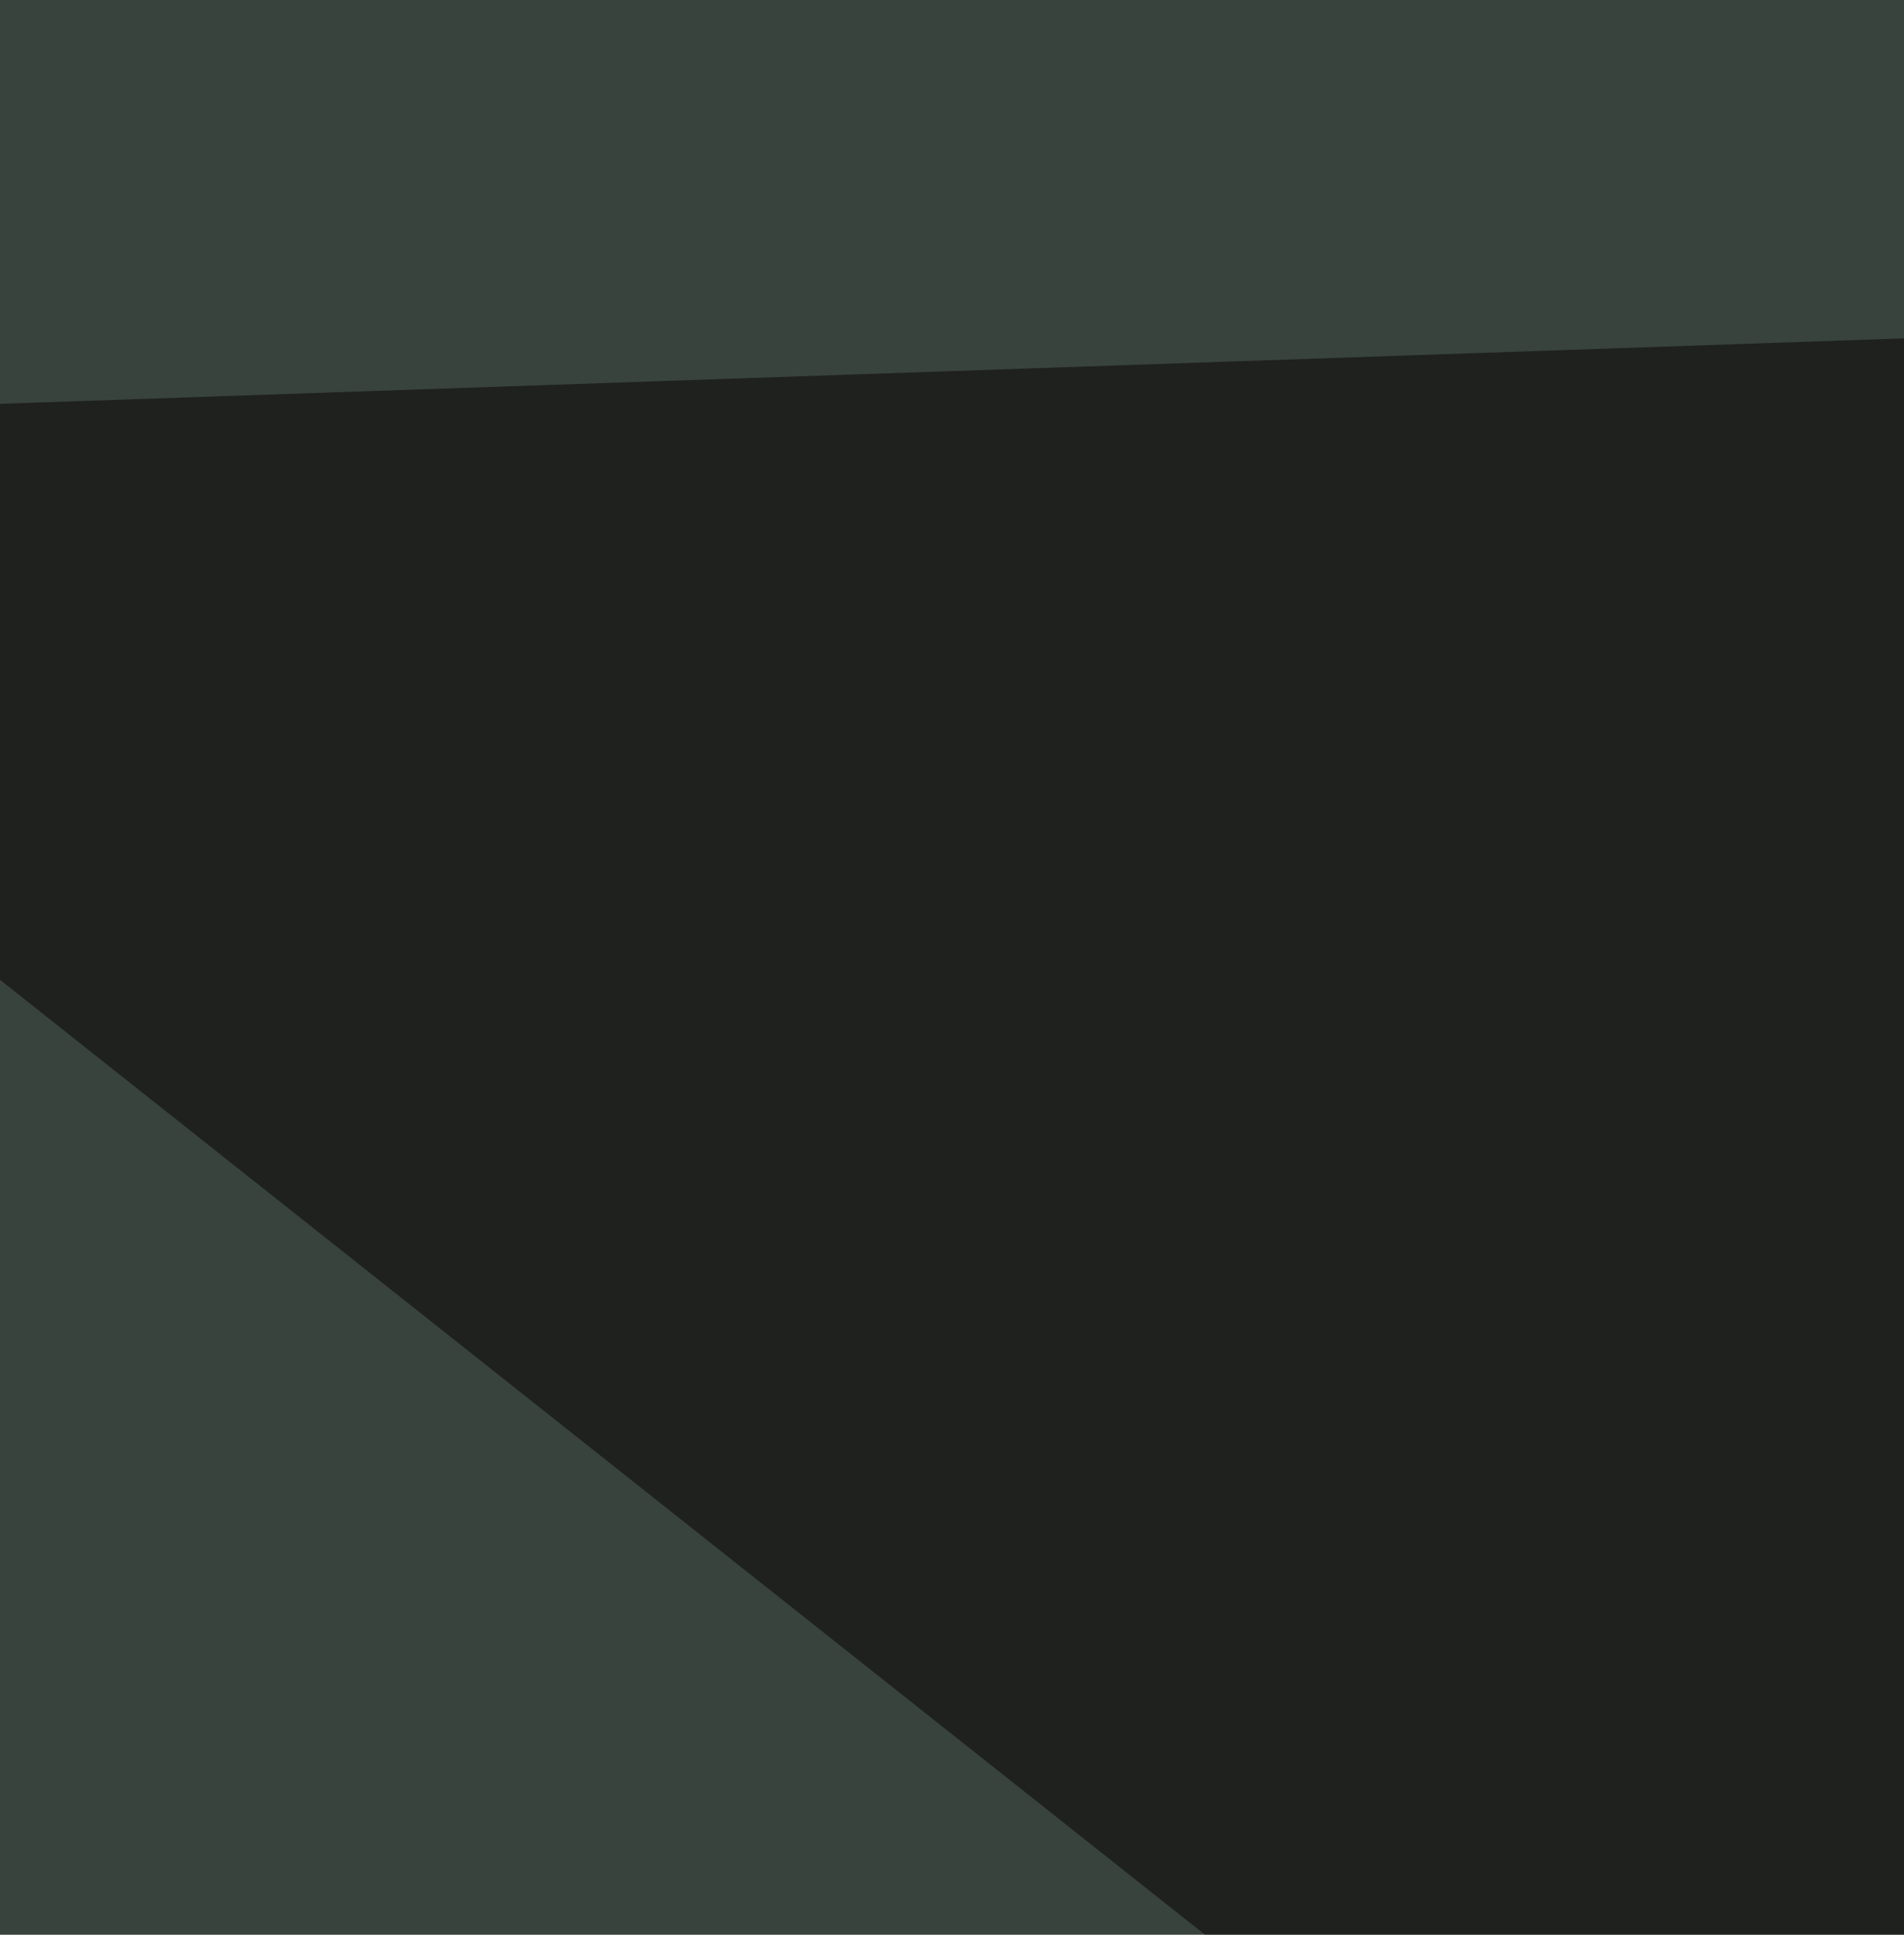 <svg xmlns="http://www.w3.org/2000/svg" width="126" height="128"><filter id="a"><feGaussianBlur stdDeviation="55"/></filter><rect width="100%" height="100%" fill="#38433e"/><g filter="url(#a)"><g fill-opacity=".5"><path fill="#07b1f7" d="M326 593.8L7.3 808.1-46 93.8z"/><path fill="#ffa050" d="M489.6 674.2l-387-333.4L317 245.6z"/><path fill="#060000" d="M570 516.4l166.7-515-782.8 26.9z"/><path fill="#fcad9c" d="M555.1 698l241.1-190.5L451 528.3z"/></g></g></svg>
